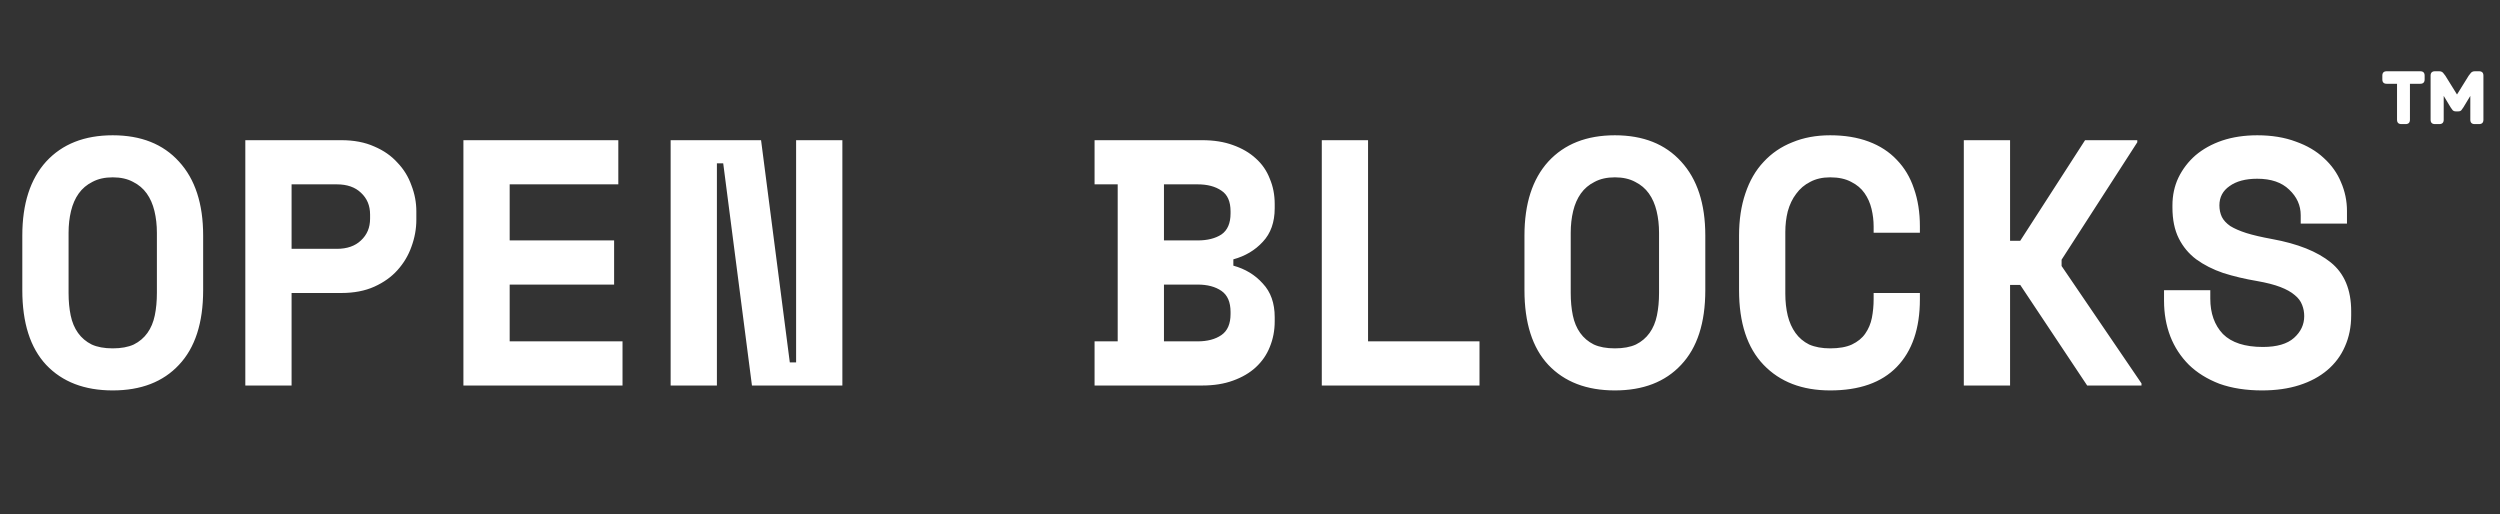 <svg width="214" height="44" viewBox="0 0 214 44" fill="none" xmlns="http://www.w3.org/2000/svg">
<rect x="0" y="0" width="214" height="44" fill="#333333" stroke="none"/>
<path d="M1.91 20.16C1.91 17.44 2.59 15.33 3.95 13.83C5.33 12.33 7.23 11.58 9.65 11.58C12.07 11.58 13.96 12.33 15.32 13.83C16.7 15.33 17.39 17.44 17.39 20.16V24.84C17.39 27.64 16.7 29.77 15.32 31.23C13.96 32.69 12.07 33.42 9.65 33.42C7.23 33.42 5.33 32.69 3.95 31.23C2.59 29.77 1.91 27.64 1.91 24.84V20.16ZM9.65 29.82C10.37 29.82 10.97 29.71 11.45 29.49C11.93 29.25 12.32 28.92 12.62 28.5C12.92 28.08 13.13 27.58 13.25 27C13.37 26.42 13.43 25.78 13.43 25.08V19.92C13.43 19.26 13.36 18.64 13.22 18.06C13.08 17.48 12.86 16.98 12.56 16.56C12.26 16.14 11.87 15.81 11.39 15.57C10.91 15.31 10.33 15.18 9.65 15.18C8.97 15.18 8.39 15.31 7.91 15.57C7.43 15.81 7.04 16.14 6.74 16.56C6.44 16.98 6.22 17.48 6.08 18.06C5.94 18.64 5.87 19.26 5.87 19.92V25.08C5.87 25.78 5.93 26.42 6.05 27C6.17 27.58 6.38 28.08 6.68 28.5C6.98 28.92 7.37 29.25 7.85 29.49C8.33 29.71 8.93 29.82 9.65 29.82ZM24.959 25.08V33H20.999V12H29.219C30.299 12 31.239 12.18 32.039 12.54C32.839 12.88 33.499 13.34 34.019 13.92C34.559 14.48 34.959 15.13 35.219 15.87C35.499 16.59 35.639 17.33 35.639 18.09V18.81C35.639 19.59 35.499 20.36 35.219 21.12C34.959 21.86 34.559 22.53 34.019 23.13C33.499 23.71 32.839 24.18 32.039 24.54C31.239 24.9 30.299 25.08 29.219 25.08H24.959ZM24.959 21.3H28.829C29.709 21.3 30.399 21.06 30.899 20.58C31.419 20.1 31.679 19.48 31.679 18.72V18.36C31.679 17.6 31.419 16.98 30.899 16.5C30.399 16.02 29.709 15.78 28.829 15.78H24.959V21.3ZM39.668 12H52.928V15.78H43.628V20.58H52.568V24.36H43.628V29.22H53.288V33H39.668V12ZM67.607 31.02H68.147V12H72.107V33H64.367L61.907 13.98H61.367V33H57.407V12H65.147L67.607 31.02ZM93.695 29.22H95.675V15.78H93.695V12H102.905C103.905 12 104.785 12.14 105.545 12.42C106.325 12.7 106.975 13.08 107.495 13.56C108.035 14.04 108.435 14.62 108.695 15.3C108.975 15.96 109.115 16.68 109.115 17.46V17.82C109.115 19.02 108.775 19.98 108.095 20.7C107.435 21.42 106.595 21.92 105.575 22.2V22.74C106.595 23.02 107.435 23.53 108.095 24.27C108.775 24.99 109.115 25.95 109.115 27.15V27.51C109.115 28.29 108.975 29.02 108.695 29.7C108.435 30.36 108.035 30.94 107.495 31.44C106.975 31.92 106.325 32.3 105.545 32.58C104.785 32.86 103.905 33 102.905 33H93.695V29.22ZM99.635 29.22H102.515C103.355 29.22 104.035 29.04 104.555 28.68C105.075 28.32 105.335 27.72 105.335 26.88V26.7C105.335 25.86 105.075 25.26 104.555 24.9C104.035 24.54 103.355 24.36 102.515 24.36H99.635V29.22ZM99.635 20.58H102.515C103.355 20.58 104.035 20.41 104.555 20.07C105.075 19.71 105.335 19.11 105.335 18.27V18.09C105.335 17.25 105.075 16.66 104.555 16.32C104.035 15.96 103.355 15.78 102.515 15.78H99.635V20.58ZM113.145 12H117.105V29.22H126.645V33H113.145V12ZM130.494 20.16C130.494 17.44 131.174 15.33 132.534 13.83C133.914 12.33 135.814 11.58 138.234 11.58C140.654 11.58 142.544 12.33 143.904 13.83C145.284 15.33 145.974 17.44 145.974 20.16V24.84C145.974 27.64 145.284 29.77 143.904 31.23C142.544 32.69 140.654 33.42 138.234 33.42C135.814 33.42 133.914 32.69 132.534 31.23C131.174 29.77 130.494 27.64 130.494 24.84V20.16ZM138.234 29.82C138.954 29.82 139.554 29.71 140.034 29.49C140.514 29.25 140.904 28.92 141.204 28.5C141.504 28.08 141.714 27.58 141.834 27C141.954 26.42 142.014 25.78 142.014 25.08V19.92C142.014 19.26 141.944 18.64 141.804 18.06C141.664 17.48 141.444 16.98 141.144 16.56C140.844 16.14 140.454 15.81 139.974 15.57C139.494 15.31 138.914 15.18 138.234 15.18C137.554 15.18 136.974 15.31 136.494 15.57C136.014 15.81 135.624 16.14 135.324 16.56C135.024 16.98 134.804 17.48 134.664 18.06C134.524 18.64 134.454 19.26 134.454 19.92V25.08C134.454 25.78 134.514 26.42 134.634 27C134.754 27.58 134.964 28.08 135.264 28.5C135.564 28.92 135.954 29.25 136.434 29.49C136.914 29.71 137.514 29.82 138.234 29.82ZM156.663 29.82C157.423 29.82 158.043 29.71 158.523 29.49C159.023 29.25 159.403 28.94 159.663 28.56C159.943 28.16 160.133 27.71 160.233 27.21C160.333 26.69 160.383 26.16 160.383 25.62V25.08H164.343V25.62C164.343 28.12 163.683 30.05 162.363 31.41C161.063 32.75 159.163 33.42 156.663 33.42C154.263 33.42 152.363 32.69 150.963 31.23C149.563 29.77 148.863 27.64 148.863 24.84V20.16C148.863 18.82 149.043 17.62 149.403 16.56C149.763 15.48 150.283 14.58 150.963 13.86C151.643 13.12 152.463 12.56 153.423 12.18C154.383 11.78 155.463 11.58 156.663 11.58C157.903 11.58 159.003 11.76 159.963 12.12C160.923 12.48 161.723 13 162.363 13.68C163.023 14.36 163.513 15.18 163.833 16.14C164.173 17.1 164.343 18.18 164.343 19.38V19.92H160.383V19.38C160.383 18.88 160.323 18.38 160.203 17.88C160.083 17.38 159.883 16.93 159.603 16.53C159.323 16.13 158.943 15.81 158.463 15.57C157.983 15.31 157.383 15.18 156.663 15.18C156.003 15.18 155.433 15.31 154.953 15.57C154.473 15.81 154.073 16.15 153.753 16.59C153.433 17.01 153.193 17.51 153.033 18.09C152.893 18.65 152.823 19.24 152.823 19.86V25.14C152.823 25.82 152.893 26.45 153.033 27.03C153.173 27.59 153.393 28.08 153.693 28.5C153.993 28.92 154.383 29.25 154.863 29.49C155.363 29.71 155.963 29.82 156.663 29.82ZM172.062 33H168.102V12H172.062V20.61H172.932L178.482 12H182.952V12.18L176.472 22.23V22.77L183.312 32.82V33H178.662L172.932 24.39H172.062V33ZM196.941 18.42C196.941 17.58 196.611 16.85 195.951 16.23C195.311 15.61 194.401 15.3 193.221 15.3C192.221 15.3 191.431 15.51 190.851 15.93C190.271 16.33 189.981 16.88 189.981 17.58C189.981 17.94 190.051 18.27 190.191 18.57C190.331 18.85 190.571 19.11 190.911 19.35C191.271 19.57 191.731 19.77 192.291 19.95C192.871 20.13 193.601 20.3 194.481 20.46C196.681 20.86 198.361 21.53 199.521 22.47C200.681 23.41 201.261 24.8 201.261 26.64V27C201.261 27.98 201.081 28.87 200.721 29.67C200.381 30.45 199.881 31.12 199.221 31.68C198.561 32.24 197.761 32.67 196.821 32.97C195.881 33.27 194.821 33.42 193.641 33.42C192.261 33.42 191.041 33.23 189.981 32.85C188.941 32.45 188.071 31.91 187.371 31.23C186.671 30.53 186.141 29.72 185.781 28.8C185.421 27.86 185.241 26.84 185.241 25.74V24.84H189.201V25.56C189.201 26.82 189.561 27.83 190.281 28.59C191.021 29.33 192.161 29.7 193.701 29.7C194.901 29.7 195.791 29.44 196.371 28.92C196.951 28.4 197.241 27.78 197.241 27.06C197.241 26.72 197.181 26.4 197.061 26.1C196.941 25.78 196.731 25.5 196.431 25.26C196.131 25 195.721 24.77 195.201 24.57C194.681 24.37 194.021 24.2 193.221 24.06C192.161 23.88 191.191 23.65 190.311 23.37C189.431 23.07 188.661 22.68 188.001 22.2C187.361 21.72 186.861 21.12 186.501 20.4C186.141 19.68 185.961 18.8 185.961 17.76V17.58C185.961 16.72 186.131 15.93 186.471 15.21C186.831 14.47 187.321 13.83 187.941 13.29C188.581 12.75 189.341 12.33 190.221 12.03C191.121 11.73 192.121 11.58 193.221 11.58C194.461 11.58 195.561 11.76 196.521 12.12C197.481 12.46 198.281 12.93 198.921 13.53C199.581 14.13 200.071 14.82 200.391 15.6C200.731 16.38 200.901 17.2 200.901 18.06V19.14H196.941V18.42Z" fill="white"/>
<path d="M208.433 10.622C208.184 10.622 208.059 10.497 208.059 10.248V6.474C208.059 6.225 208.184 6.1 208.433 6.1H208.79C208.938 6.1 209.051 6.145 209.13 6.236C209.21 6.327 209.272 6.406 209.317 6.474L210.32 8.089L211.323 6.474C211.369 6.406 211.431 6.327 211.51 6.236C211.59 6.145 211.703 6.1 211.85 6.1H212.207C212.457 6.1 212.581 6.225 212.581 6.474V10.248C212.581 10.497 212.457 10.622 212.207 10.622H211.833C211.584 10.622 211.459 10.497 211.459 10.248V8.208L210.864 9.194C210.808 9.285 210.751 9.364 210.694 9.432C210.638 9.5 210.547 9.534 210.422 9.534H210.218C210.105 9.534 210.014 9.5 209.946 9.432C209.89 9.364 209.833 9.285 209.776 9.194L209.181 8.208V10.248C209.181 10.497 209.057 10.622 208.807 10.622H208.433ZM205.56 10.622C205.311 10.622 205.186 10.497 205.186 10.248V7.171H204.302C204.053 7.171 203.928 7.046 203.928 6.797V6.474C203.928 6.225 204.053 6.1 204.302 6.1H207.175C207.425 6.1 207.549 6.225 207.549 6.474V6.797C207.549 7.046 207.425 7.171 207.175 7.171H206.291V10.248C206.291 10.497 206.167 10.622 205.917 10.622H205.56Z" fill="white"/>
</svg>
